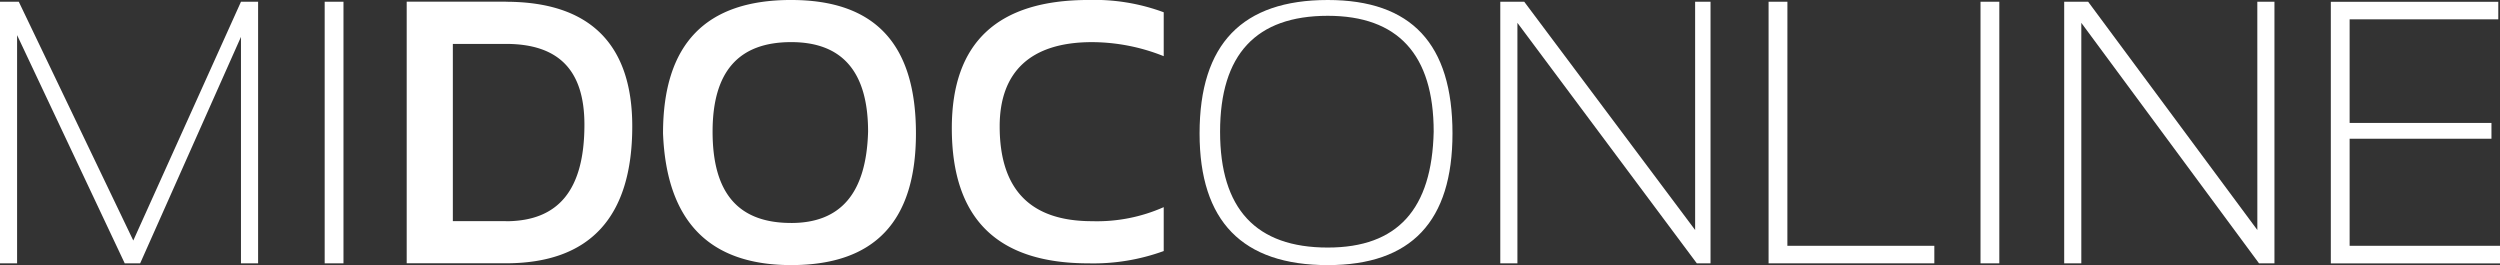 <svg xmlns="http://www.w3.org/2000/svg" width="146" height="15.483" viewBox="0 0 146 15.483">
    <rect x="0" y="0" width="146" height="15.483" fill="#333333" stroke="none"/>
    <g data-name="icon-+-logo-white">
        <g data-name="logo white">
            <g data-name="Global/logo-Midoconline-white">
                <g data-name="logo midoconline-02">
                    <path d="m33.557 296.28-6.686-13.944h-1.1v15.277h1v-13.329l6.287 13.329h.9l5.888-13.226v13.226h1v-15.277h-1z" transform="translate(-25.773 -282.233)" style="fill:#fff"/>
                    <path transform="translate(18.961 .103)" style="fill:#fff" d="M0 0h1.098v15.277H0z"/>
                    <path data-name="Shape" d="M84.09 284.718a11.33 11.33 0 0 1 4.191.82v-2.564a11.647 11.647 0 0 0-4.391-.718c-5.289 0-7.984 2.461-7.984 7.486 0 5.331 2.695 7.894 7.984 7.894a12 12 0 0 0 4.391-.718v-2.564a9.589 9.589 0 0 1-4.191.82q-5.389 0-5.389-5.536c-.001-3.177 1.799-4.92 5.389-4.92zm-17.565 10.56c-3.093 0-4.59-1.743-4.59-5.331 0-3.486 1.5-5.23 4.59-5.23q4.492 0 4.491 5.23c-.1 3.588-1.596 5.332-4.491 5.332zm0-13.022c-4.99 0-7.484 2.564-7.484 7.793q.3 7.689 7.484 7.689c4.89 0 7.286-2.564 7.286-7.689 0-5.228-2.396-7.792-7.286-7.792zm-16.665.1h-5.789v15.277h5.789c4.89 0 7.384-2.666 7.384-8 0-4.812-2.494-7.273-7.384-7.273zm0 12.816h-3.094v-10.351h3.094c3.093 0 4.59 1.538 4.59 4.717 0 3.793-1.5 5.639-4.59 5.639z" transform="translate(-20.32 -282.257)" style="fill:#fff"/>
                    <path data-name="Shape" d="M87.231 282.257c-4.991 0-7.486 2.564-7.486 7.793q0 7.689 7.486 7.689c4.89 0 7.284-2.564 7.284-7.689 0-5.23-2.395-7.793-7.284-7.793m0 14.457q-6.289 0-6.288-6.766t6.288-6.768c4.091 0 6.186 2.256 6.186 6.768-.1 4.511-2.095 6.766-6.186 6.766" transform="translate(-9.69 -282.257)" style="fill:#fff"/>
                    <path data-name="Shape" d="m104.653 295.665-9.979-13.329h-1.4v15.277h1v-14.046l10.478 14.046h.8v-15.277h-.9z" transform="translate(-5.657 -282.233)" style="fill:#fff"/>
                    <path data-name="Shape" d="M106.445 282.336h-1.1v15.277h9.68v-1.025h-8.582z" transform="translate(-2.06 -282.233)" style="fill:#fff"/>
                    <path data-name="Rectangle-path" transform="translate(115.662 .103)" style="fill:#fff" d="M0 0h1.098v15.277H0z"/>
                    <path data-name="Shape" d="m129.925 295.665-9.88-13.329h-1.4v15.277h1v-14.046l10.379 14.046h.9v-15.277h-1z" transform="translate(1.904 -282.233)" style="fill:#fff"/>
                    <path data-name="Shape" d="M131.74 296.588v-6.254h8.283v-.923h-8.283v-6.049h8.682v-1.025h-9.78v15.277h9.88v-1.025z" transform="translate(5.478 -282.233)" style="fill:#fff"/>
                </g>
            </g>
        </g>
    </g>
</svg>

